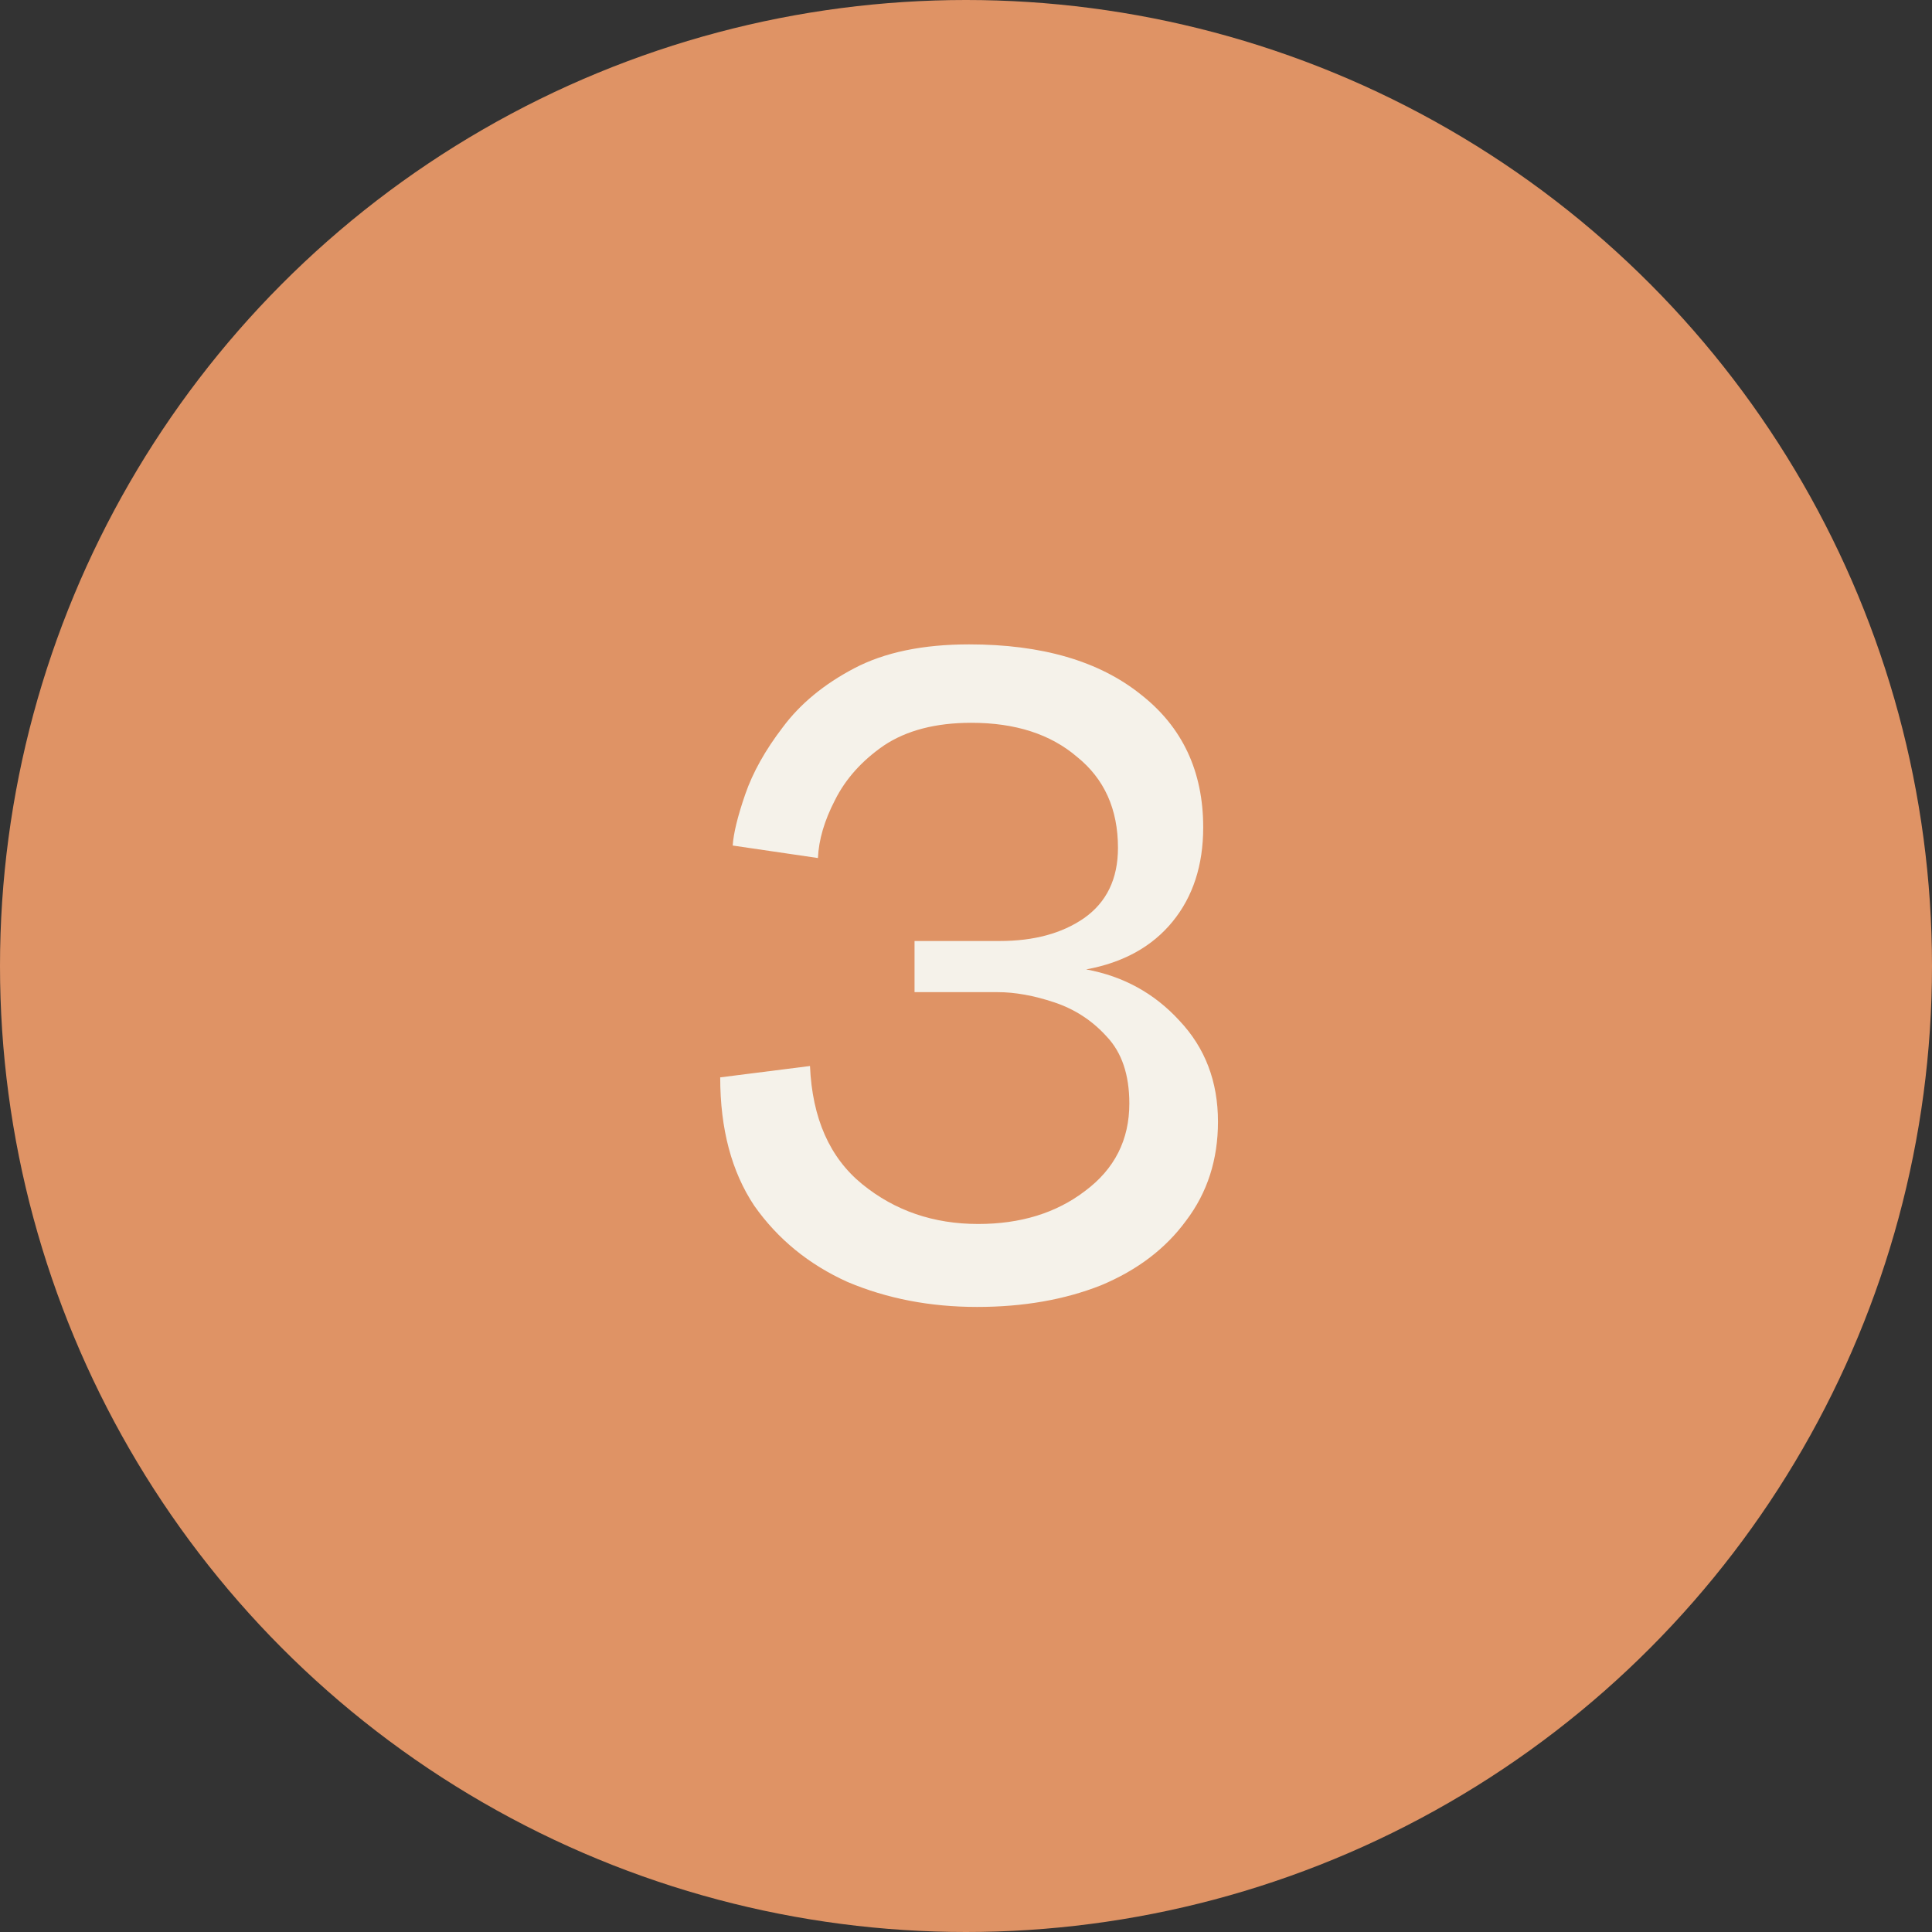 <svg width="85" height="85" viewBox="0 0 85 85" fill="none" xmlns="http://www.w3.org/2000/svg">
<rect x="0" y="0" width="85" height="85" fill="#333333" stroke="none"/>
<circle cx="42.5" cy="42.5" r="42.5" fill="#DF9365"/>
<path d="M42.986 57.5C40.92 57.5 39.02 57.133 37.286 56.4C35.586 55.633 34.22 54.517 33.186 53.05C32.186 51.55 31.686 49.667 31.686 47.4L35.636 46.9C35.736 49.2 36.503 50.933 37.936 52.1C39.37 53.267 41.07 53.85 43.036 53.85C44.903 53.85 46.47 53.367 47.736 52.4C49.036 51.433 49.686 50.15 49.686 48.55C49.686 47.283 49.353 46.3 48.686 45.6C48.053 44.9 47.286 44.4 46.386 44.1C45.486 43.8 44.653 43.65 43.886 43.65H40.236V41.4H43.986C45.486 41.4 46.72 41.067 47.686 40.4C48.686 39.7 49.186 38.667 49.186 37.3C49.186 35.6 48.586 34.267 47.386 33.3C46.22 32.3 44.67 31.8 42.736 31.8C41.17 31.8 39.886 32.133 38.886 32.8C37.92 33.467 37.203 34.267 36.736 35.2C36.27 36.1 36.02 36.95 35.986 37.75L32.236 37.2C32.27 36.667 32.453 35.917 32.786 34.95C33.12 33.983 33.67 33 34.436 32C35.203 30.967 36.253 30.1 37.586 29.4C38.92 28.7 40.603 28.35 42.636 28.35C45.836 28.35 48.353 29.083 50.186 30.55C52.02 31.983 52.936 33.933 52.936 36.4C52.936 38.067 52.486 39.45 51.586 40.55C50.686 41.65 49.42 42.35 47.786 42.65C49.42 42.95 50.786 43.7 51.886 44.9C53.02 46.1 53.586 47.583 53.586 49.35C53.586 51.017 53.12 52.467 52.186 53.7C51.286 54.933 50.036 55.883 48.436 56.55C46.836 57.183 45.02 57.5 42.986 57.5Z" fill="#F5F2EA"/>
</svg>
